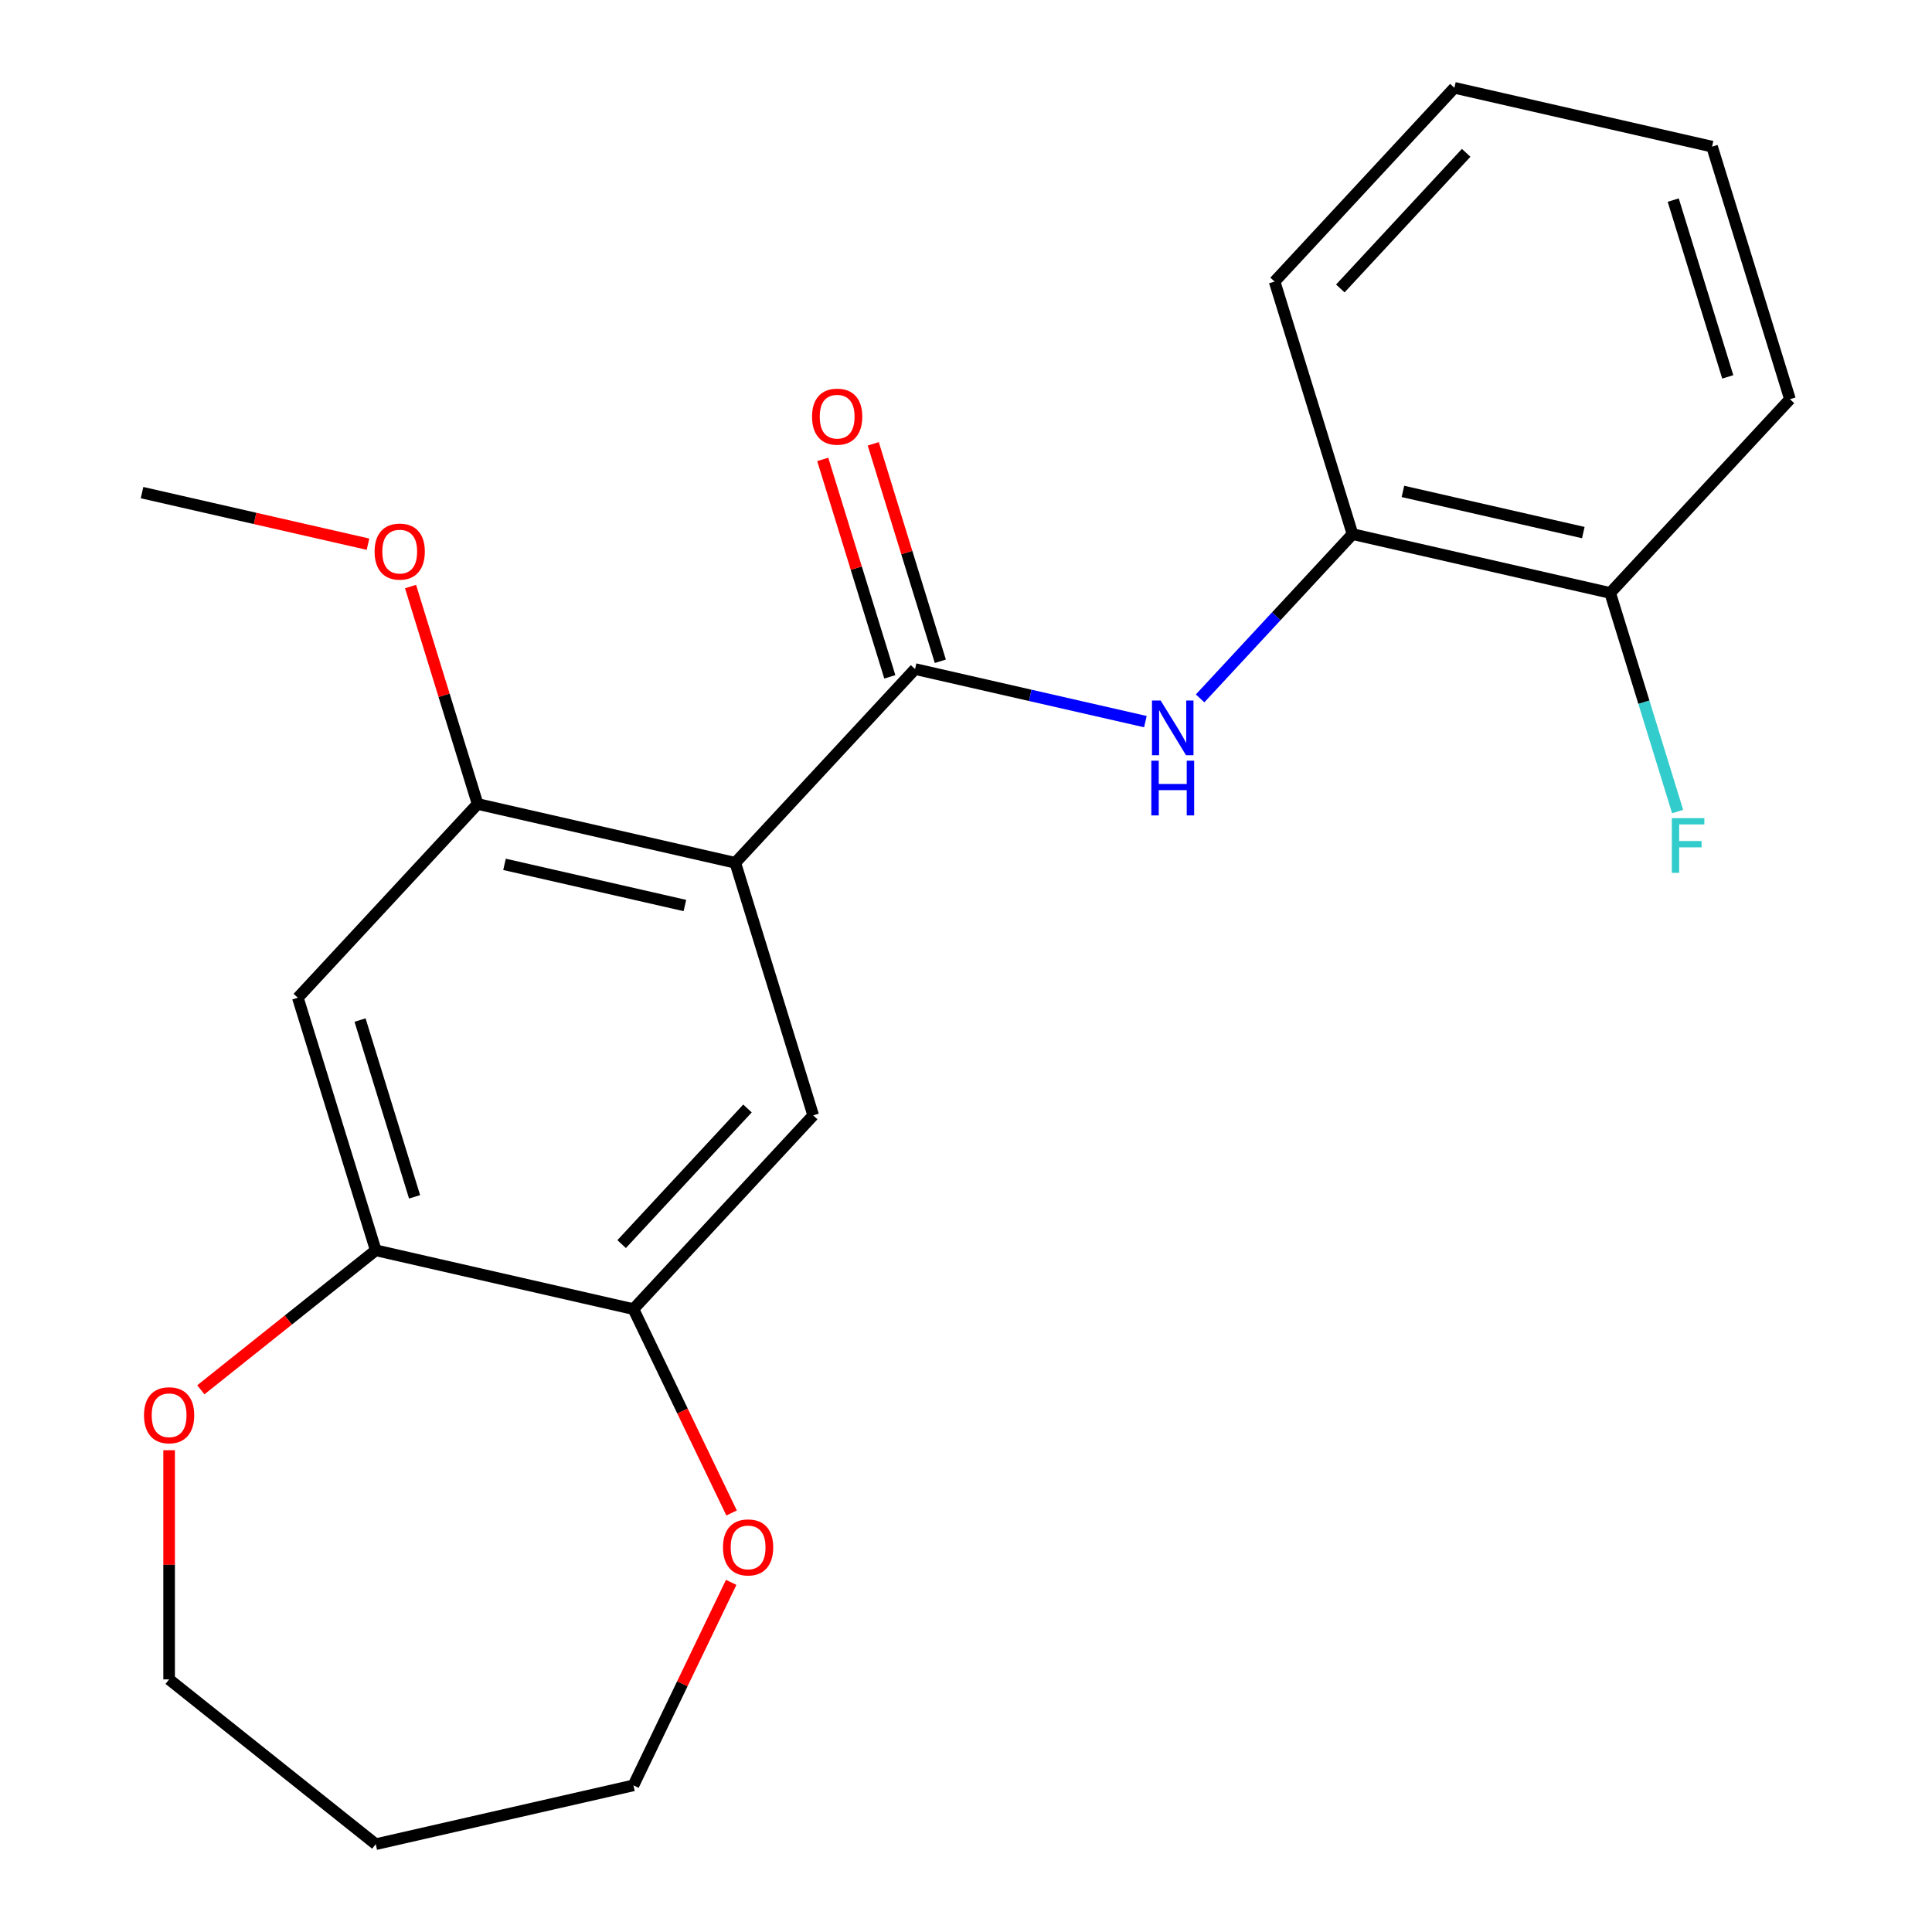<?xml version='1.0' encoding='iso-8859-1'?>
<svg version='1.1' baseProfile='full'
              xmlns='http://www.w3.org/2000/svg'
                      xmlns:rdkit='http://www.rdkit.org/xml'
                      xmlns:xlink='http://www.w3.org/1999/xlink'
                  xml:space='preserve'
width='1000px' height='1000px' viewBox='0 0 1000 1000'>
<!-- END OF HEADER -->
<rect style='opacity:1.0;fill:#FFFFFF;stroke:none' width='1000' height='1000' x='0' y='0'> </rect>
<path class='bond-0' d='M 380.588,446.587 L 473.637,346.304' style='fill:none;fill-rule:evenodd;stroke:#000000;stroke-width:6px;stroke-linecap:butt;stroke-linejoin:miter;stroke-opacity:1' />
<path class='bond-2' d='M 380.588,446.587 L 247.215,416.146' style='fill:none;fill-rule:evenodd;stroke:#000000;stroke-width:6px;stroke-linecap:butt;stroke-linejoin:miter;stroke-opacity:1' />
<path class='bond-2' d='M 354.494,468.695 L 261.133,447.387' style='fill:none;fill-rule:evenodd;stroke:#000000;stroke-width:6px;stroke-linecap:butt;stroke-linejoin:miter;stroke-opacity:1' />
<path class='bond-3' d='M 380.588,446.587 L 420.911,577.312' style='fill:none;fill-rule:evenodd;stroke:#000000;stroke-width:6px;stroke-linecap:butt;stroke-linejoin:miter;stroke-opacity:1' />
<path class='bond-1' d='M 473.637,346.304 L 533.243,359.909' style='fill:none;fill-rule:evenodd;stroke:#000000;stroke-width:6px;stroke-linecap:butt;stroke-linejoin:miter;stroke-opacity:1' />
<path class='bond-1' d='M 533.243,359.909 L 592.849,373.513' style='fill:none;fill-rule:evenodd;stroke:#0000FF;stroke-width:6px;stroke-linecap:butt;stroke-linejoin:miter;stroke-opacity:1' />
<path class='bond-8' d='M 486.709,342.272 L 469.352,285.999' style='fill:none;fill-rule:evenodd;stroke:#000000;stroke-width:6px;stroke-linecap:butt;stroke-linejoin:miter;stroke-opacity:1' />
<path class='bond-8' d='M 469.352,285.999 L 451.994,229.727' style='fill:none;fill-rule:evenodd;stroke:#FF0000;stroke-width:6px;stroke-linecap:butt;stroke-linejoin:miter;stroke-opacity:1' />
<path class='bond-8' d='M 460.565,350.336 L 443.207,294.064' style='fill:none;fill-rule:evenodd;stroke:#000000;stroke-width:6px;stroke-linecap:butt;stroke-linejoin:miter;stroke-opacity:1' />
<path class='bond-8' d='M 443.207,294.064 L 425.849,237.792' style='fill:none;fill-rule:evenodd;stroke:#FF0000;stroke-width:6px;stroke-linecap:butt;stroke-linejoin:miter;stroke-opacity:1' />
<path class='bond-7' d='M 621.169,361.484 L 660.614,318.973' style='fill:none;fill-rule:evenodd;stroke:#0000FF;stroke-width:6px;stroke-linecap:butt;stroke-linejoin:miter;stroke-opacity:1' />
<path class='bond-7' d='M 660.614,318.973 L 700.059,276.462' style='fill:none;fill-rule:evenodd;stroke:#000000;stroke-width:6px;stroke-linecap:butt;stroke-linejoin:miter;stroke-opacity:1' />
<path class='bond-4' d='M 247.215,416.146 L 154.166,516.429' style='fill:none;fill-rule:evenodd;stroke:#000000;stroke-width:6px;stroke-linecap:butt;stroke-linejoin:miter;stroke-opacity:1' />
<path class='bond-12' d='M 247.215,416.146 L 229.858,359.874' style='fill:none;fill-rule:evenodd;stroke:#000000;stroke-width:6px;stroke-linecap:butt;stroke-linejoin:miter;stroke-opacity:1' />
<path class='bond-12' d='M 229.858,359.874 L 212.5,303.601' style='fill:none;fill-rule:evenodd;stroke:#FF0000;stroke-width:6px;stroke-linecap:butt;stroke-linejoin:miter;stroke-opacity:1' />
<path class='bond-5' d='M 420.911,577.312 L 327.862,677.595' style='fill:none;fill-rule:evenodd;stroke:#000000;stroke-width:6px;stroke-linecap:butt;stroke-linejoin:miter;stroke-opacity:1' />
<path class='bond-5' d='M 386.897,573.744 L 321.763,643.943' style='fill:none;fill-rule:evenodd;stroke:#000000;stroke-width:6px;stroke-linecap:butt;stroke-linejoin:miter;stroke-opacity:1' />
<path class='bond-22' d='M 154.166,516.429 L 194.489,647.154' style='fill:none;fill-rule:evenodd;stroke:#000000;stroke-width:6px;stroke-linecap:butt;stroke-linejoin:miter;stroke-opacity:1' />
<path class='bond-22' d='M 186.36,527.973 L 214.586,619.48' style='fill:none;fill-rule:evenodd;stroke:#000000;stroke-width:6px;stroke-linecap:butt;stroke-linejoin:miter;stroke-opacity:1' />
<path class='bond-6' d='M 327.862,677.595 L 194.489,647.154' style='fill:none;fill-rule:evenodd;stroke:#000000;stroke-width:6px;stroke-linecap:butt;stroke-linejoin:miter;stroke-opacity:1' />
<path class='bond-9' d='M 327.862,677.595 L 353.268,730.352' style='fill:none;fill-rule:evenodd;stroke:#000000;stroke-width:6px;stroke-linecap:butt;stroke-linejoin:miter;stroke-opacity:1' />
<path class='bond-9' d='M 353.268,730.352 L 378.675,783.109' style='fill:none;fill-rule:evenodd;stroke:#FF0000;stroke-width:6px;stroke-linecap:butt;stroke-linejoin:miter;stroke-opacity:1' />
<path class='bond-10' d='M 194.489,647.154 L 149.221,683.254' style='fill:none;fill-rule:evenodd;stroke:#000000;stroke-width:6px;stroke-linecap:butt;stroke-linejoin:miter;stroke-opacity:1' />
<path class='bond-10' d='M 149.221,683.254 L 103.953,719.354' style='fill:none;fill-rule:evenodd;stroke:#FF0000;stroke-width:6px;stroke-linecap:butt;stroke-linejoin:miter;stroke-opacity:1' />
<path class='bond-11' d='M 700.059,276.462 L 833.431,306.904' style='fill:none;fill-rule:evenodd;stroke:#000000;stroke-width:6px;stroke-linecap:butt;stroke-linejoin:miter;stroke-opacity:1' />
<path class='bond-11' d='M 726.153,254.354 L 819.513,275.663' style='fill:none;fill-rule:evenodd;stroke:#000000;stroke-width:6px;stroke-linecap:butt;stroke-linejoin:miter;stroke-opacity:1' />
<path class='bond-17' d='M 700.059,276.462 L 659.735,145.738' style='fill:none;fill-rule:evenodd;stroke:#000000;stroke-width:6px;stroke-linecap:butt;stroke-linejoin:miter;stroke-opacity:1' />
<path class='bond-15' d='M 378.463,819.03 L 353.162,871.567' style='fill:none;fill-rule:evenodd;stroke:#FF0000;stroke-width:6px;stroke-linecap:butt;stroke-linejoin:miter;stroke-opacity:1' />
<path class='bond-15' d='M 353.162,871.567 L 327.862,924.104' style='fill:none;fill-rule:evenodd;stroke:#000000;stroke-width:6px;stroke-linecap:butt;stroke-linejoin:miter;stroke-opacity:1' />
<path class='bond-16' d='M 87.533,750.628 L 87.533,809.94' style='fill:none;fill-rule:evenodd;stroke:#FF0000;stroke-width:6px;stroke-linecap:butt;stroke-linejoin:miter;stroke-opacity:1' />
<path class='bond-16' d='M 87.533,809.94 L 87.533,869.251' style='fill:none;fill-rule:evenodd;stroke:#000000;stroke-width:6px;stroke-linecap:butt;stroke-linejoin:miter;stroke-opacity:1' />
<path class='bond-13' d='M 833.431,306.904 L 850.881,363.476' style='fill:none;fill-rule:evenodd;stroke:#000000;stroke-width:6px;stroke-linecap:butt;stroke-linejoin:miter;stroke-opacity:1' />
<path class='bond-13' d='M 850.881,363.476 L 868.331,420.048' style='fill:none;fill-rule:evenodd;stroke:#33CCCC;stroke-width:6px;stroke-linecap:butt;stroke-linejoin:miter;stroke-opacity:1' />
<path class='bond-18' d='M 833.431,306.904 L 926.48,206.62' style='fill:none;fill-rule:evenodd;stroke:#000000;stroke-width:6px;stroke-linecap:butt;stroke-linejoin:miter;stroke-opacity:1' />
<path class='bond-19' d='M 190.472,281.674 L 131.996,268.327' style='fill:none;fill-rule:evenodd;stroke:#FF0000;stroke-width:6px;stroke-linecap:butt;stroke-linejoin:miter;stroke-opacity:1' />
<path class='bond-19' d='M 131.996,268.327 L 73.52,254.98' style='fill:none;fill-rule:evenodd;stroke:#000000;stroke-width:6px;stroke-linecap:butt;stroke-linejoin:miter;stroke-opacity:1' />
<path class='bond-14' d='M 194.489,954.545 L 327.862,924.104' style='fill:none;fill-rule:evenodd;stroke:#000000;stroke-width:6px;stroke-linecap:butt;stroke-linejoin:miter;stroke-opacity:1' />
<path class='bond-23' d='M 194.489,954.545 L 87.533,869.251' style='fill:none;fill-rule:evenodd;stroke:#000000;stroke-width:6px;stroke-linecap:butt;stroke-linejoin:miter;stroke-opacity:1' />
<path class='bond-20' d='M 659.735,145.738 L 752.785,45.455' style='fill:none;fill-rule:evenodd;stroke:#000000;stroke-width:6px;stroke-linecap:butt;stroke-linejoin:miter;stroke-opacity:1' />
<path class='bond-20' d='M 693.749,149.305 L 758.884,79.107' style='fill:none;fill-rule:evenodd;stroke:#000000;stroke-width:6px;stroke-linecap:butt;stroke-linejoin:miter;stroke-opacity:1' />
<path class='bond-24' d='M 926.48,206.62 L 886.157,75.896' style='fill:none;fill-rule:evenodd;stroke:#000000;stroke-width:6px;stroke-linecap:butt;stroke-linejoin:miter;stroke-opacity:1' />
<path class='bond-24' d='M 894.287,195.076 L 866.06,103.569' style='fill:none;fill-rule:evenodd;stroke:#000000;stroke-width:6px;stroke-linecap:butt;stroke-linejoin:miter;stroke-opacity:1' />
<path class='bond-21' d='M 752.785,45.455 L 886.157,75.896' style='fill:none;fill-rule:evenodd;stroke:#000000;stroke-width:6px;stroke-linecap:butt;stroke-linejoin:miter;stroke-opacity:1' />
<path  class='atom-2' d='M 600.749 362.585
L 610.029 377.585
Q 610.949 379.065, 612.429 381.745
Q 613.909 384.425, 613.989 384.585
L 613.989 362.585
L 617.749 362.585
L 617.749 390.905
L 613.869 390.905
L 603.909 374.505
Q 602.749 372.585, 601.509 370.385
Q 600.309 368.185, 599.949 367.505
L 599.949 390.905
L 596.269 390.905
L 596.269 362.585
L 600.749 362.585
' fill='#0000FF'/>
<path  class='atom-2' d='M 595.929 393.737
L 599.769 393.737
L 599.769 405.777
L 614.249 405.777
L 614.249 393.737
L 618.089 393.737
L 618.089 422.057
L 614.249 422.057
L 614.249 408.977
L 599.769 408.977
L 599.769 422.057
L 595.929 422.057
L 595.929 393.737
' fill='#0000FF'/>
<path  class='atom-9' d='M 420.314 215.66
Q 420.314 208.86, 423.674 205.06
Q 427.034 201.26, 433.314 201.26
Q 439.594 201.26, 442.954 205.06
Q 446.314 208.86, 446.314 215.66
Q 446.314 222.54, 442.914 226.46
Q 439.514 230.34, 433.314 230.34
Q 427.074 230.34, 423.674 226.46
Q 420.314 222.58, 420.314 215.66
M 433.314 227.14
Q 437.634 227.14, 439.954 224.26
Q 442.314 221.34, 442.314 215.66
Q 442.314 210.1, 439.954 207.3
Q 437.634 204.46, 433.314 204.46
Q 428.994 204.46, 426.634 207.26
Q 424.314 210.06, 424.314 215.66
Q 424.314 221.38, 426.634 224.26
Q 428.994 227.14, 433.314 227.14
' fill='#FF0000'/>
<path  class='atom-10' d='M 374.218 800.929
Q 374.218 794.129, 377.578 790.329
Q 380.938 786.529, 387.218 786.529
Q 393.498 786.529, 396.858 790.329
Q 400.218 794.129, 400.218 800.929
Q 400.218 807.809, 396.818 811.729
Q 393.418 815.609, 387.218 815.609
Q 380.978 815.609, 377.578 811.729
Q 374.218 807.849, 374.218 800.929
M 387.218 812.409
Q 391.538 812.409, 393.858 809.529
Q 396.218 806.609, 396.218 800.929
Q 396.218 795.369, 393.858 792.569
Q 391.538 789.729, 387.218 789.729
Q 382.898 789.729, 380.538 792.529
Q 378.218 795.329, 378.218 800.929
Q 378.218 806.649, 380.538 809.529
Q 382.898 812.409, 387.218 812.409
' fill='#FF0000'/>
<path  class='atom-11' d='M 74.533 732.528
Q 74.533 725.728, 77.893 721.928
Q 81.253 718.128, 87.533 718.128
Q 93.813 718.128, 97.173 721.928
Q 100.533 725.728, 100.533 732.528
Q 100.533 739.408, 97.133 743.328
Q 93.733 747.208, 87.533 747.208
Q 81.293 747.208, 77.893 743.328
Q 74.533 739.448, 74.533 732.528
M 87.533 744.008
Q 91.853 744.008, 94.173 741.128
Q 96.533 738.208, 96.533 732.528
Q 96.533 726.968, 94.173 724.168
Q 91.853 721.328, 87.533 721.328
Q 83.213 721.328, 80.853 724.128
Q 78.533 726.928, 78.533 732.528
Q 78.533 738.248, 80.853 741.128
Q 83.213 744.008, 87.533 744.008
' fill='#FF0000'/>
<path  class='atom-13' d='M 193.892 285.501
Q 193.892 278.701, 197.252 274.901
Q 200.612 271.101, 206.892 271.101
Q 213.172 271.101, 216.532 274.901
Q 219.892 278.701, 219.892 285.501
Q 219.892 292.381, 216.492 296.301
Q 213.092 300.181, 206.892 300.181
Q 200.652 300.181, 197.252 296.301
Q 193.892 292.421, 193.892 285.501
M 206.892 296.981
Q 211.212 296.981, 213.532 294.101
Q 215.892 291.181, 215.892 285.501
Q 215.892 279.941, 213.532 277.141
Q 211.212 274.301, 206.892 274.301
Q 202.572 274.301, 200.212 277.101
Q 197.892 279.901, 197.892 285.501
Q 197.892 291.221, 200.212 294.101
Q 202.572 296.981, 206.892 296.981
' fill='#FF0000'/>
<path  class='atom-14' d='M 865.334 423.468
L 882.174 423.468
L 882.174 426.708
L 869.134 426.708
L 869.134 435.308
L 880.734 435.308
L 880.734 438.588
L 869.134 438.588
L 869.134 451.788
L 865.334 451.788
L 865.334 423.468
' fill='#33CCCC'/>
</svg>
